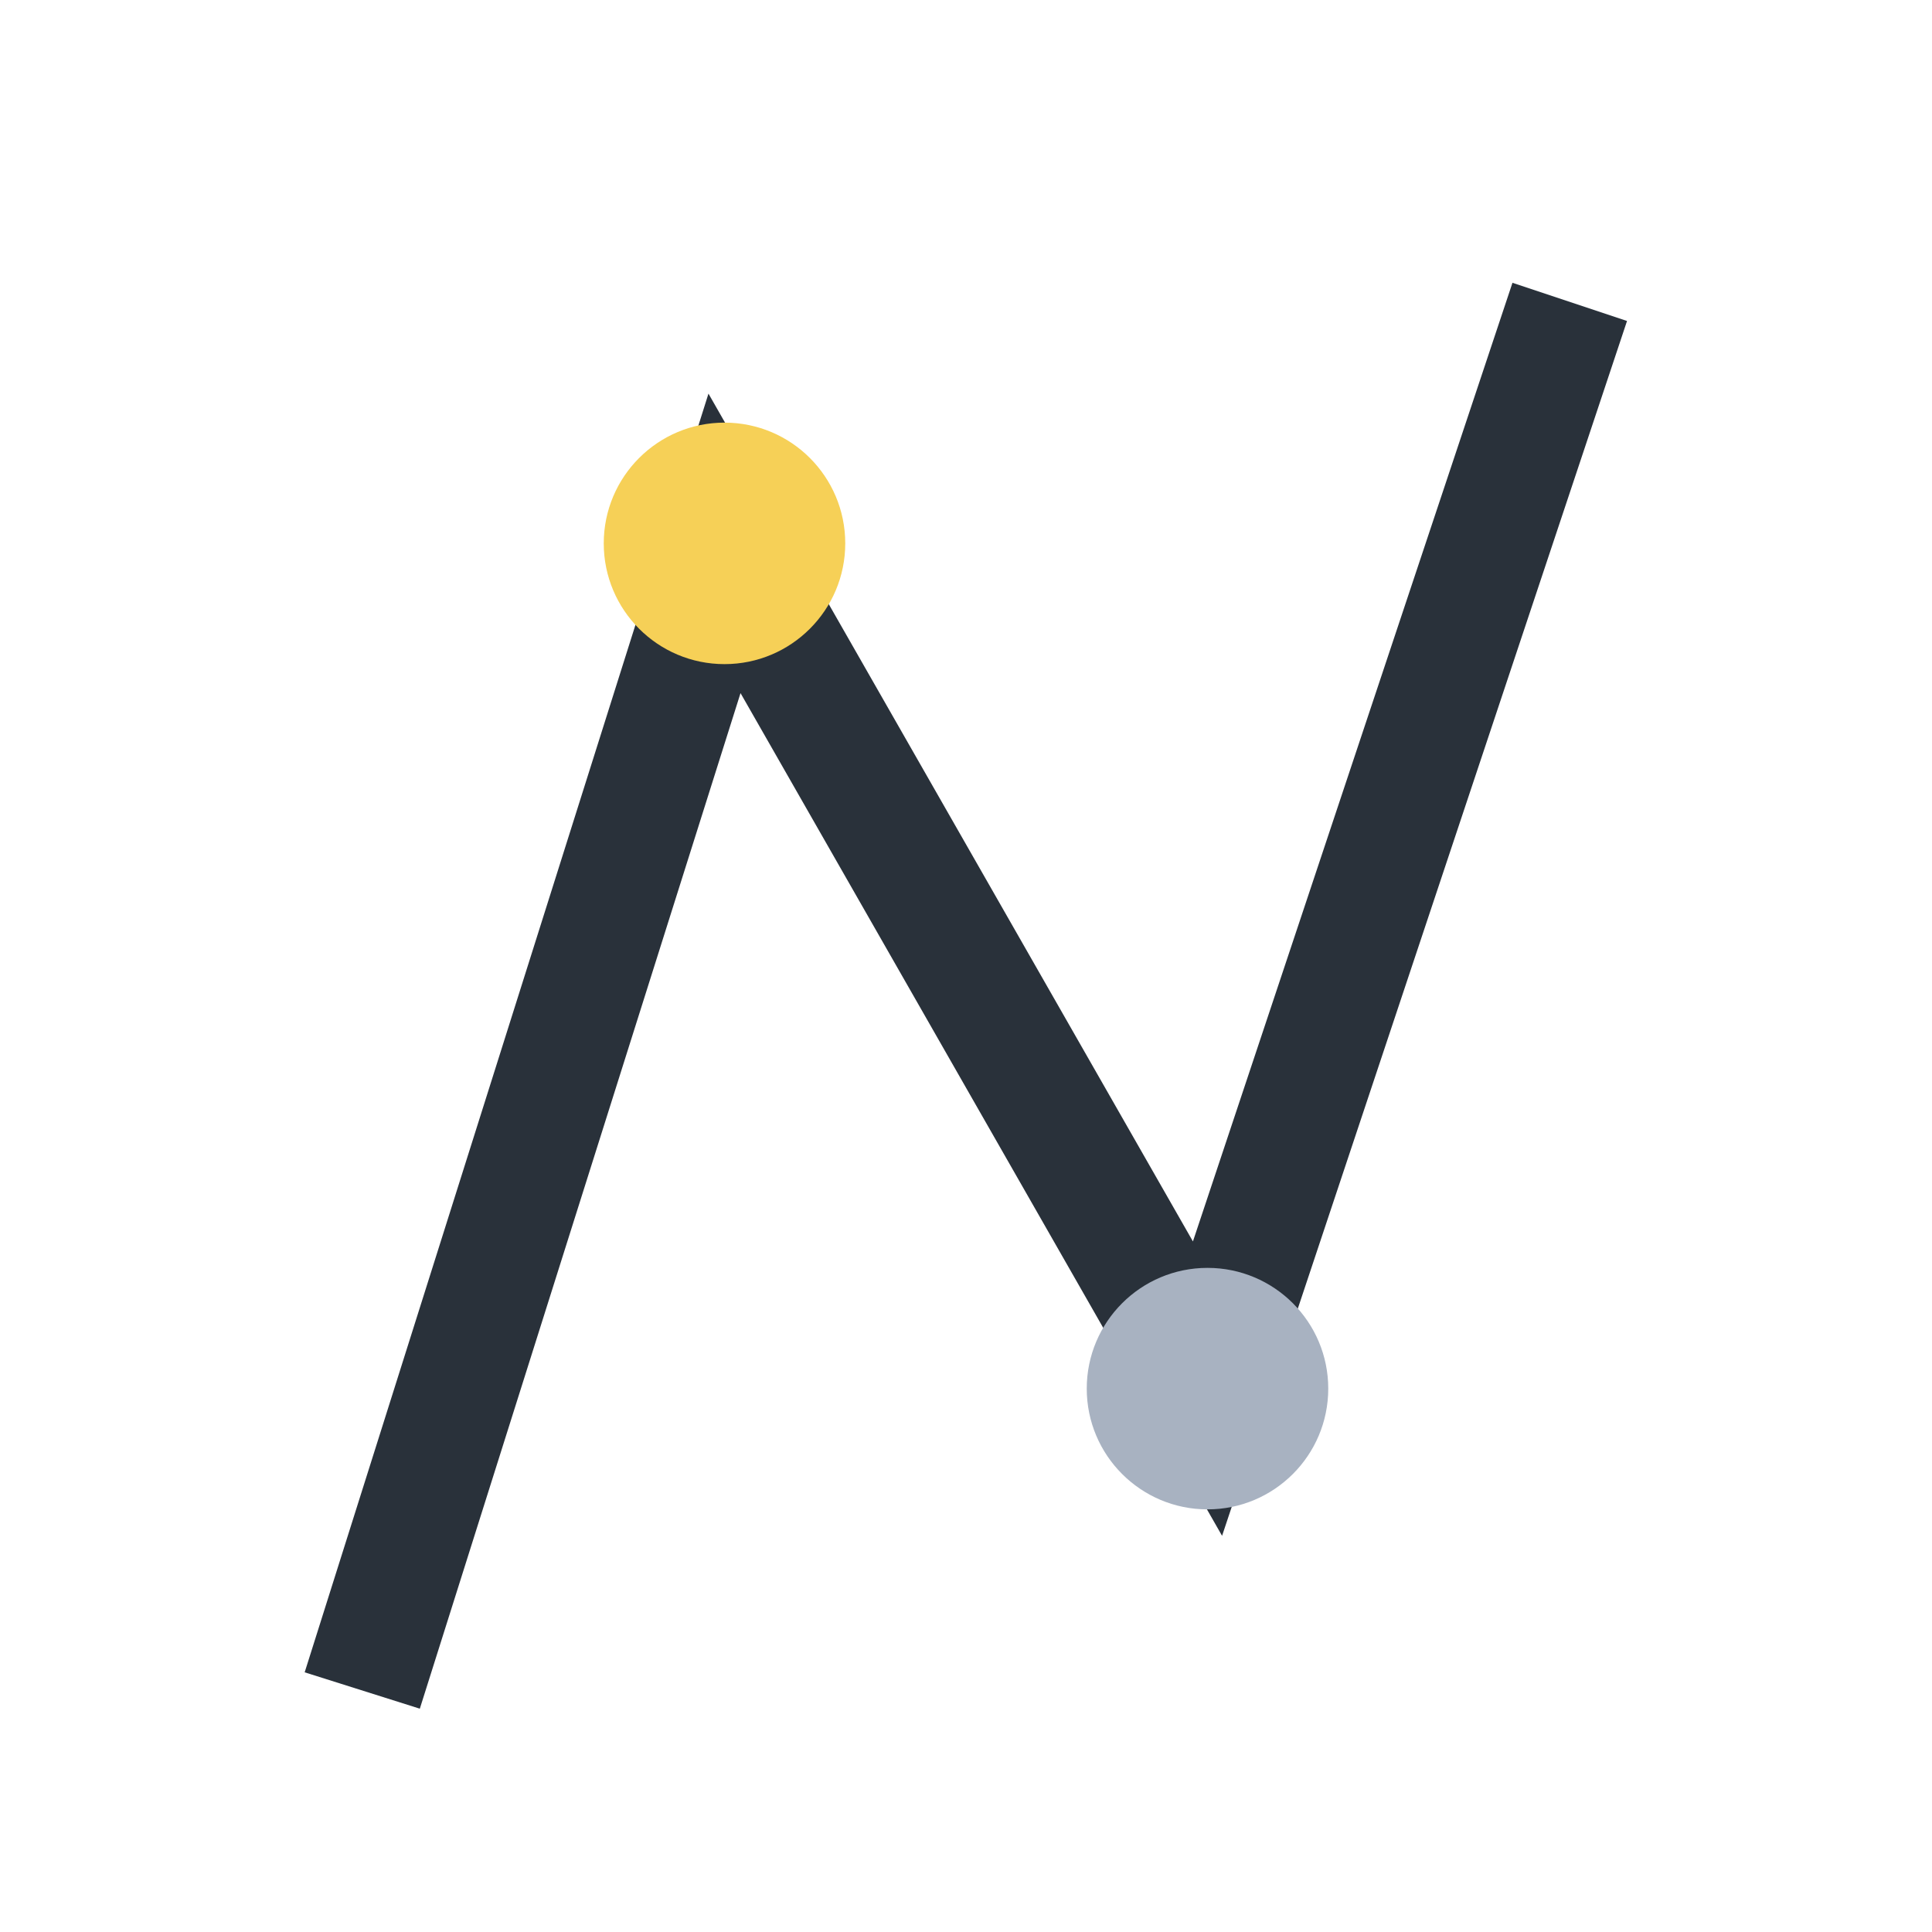 <?xml version="1.0" encoding="UTF-8"?>
<svg xmlns="http://www.w3.org/2000/svg" width="32" height="32" viewBox="0 0 32 32"><polyline points="6,28 12,9 20,23 26,5" fill="none" stroke="#29313A" stroke-width="2"/><circle cx="12" cy="9" r="2" fill="#F6D057"/><circle cx="20" cy="23" r="2" fill="#A8B2C1"/></svg>